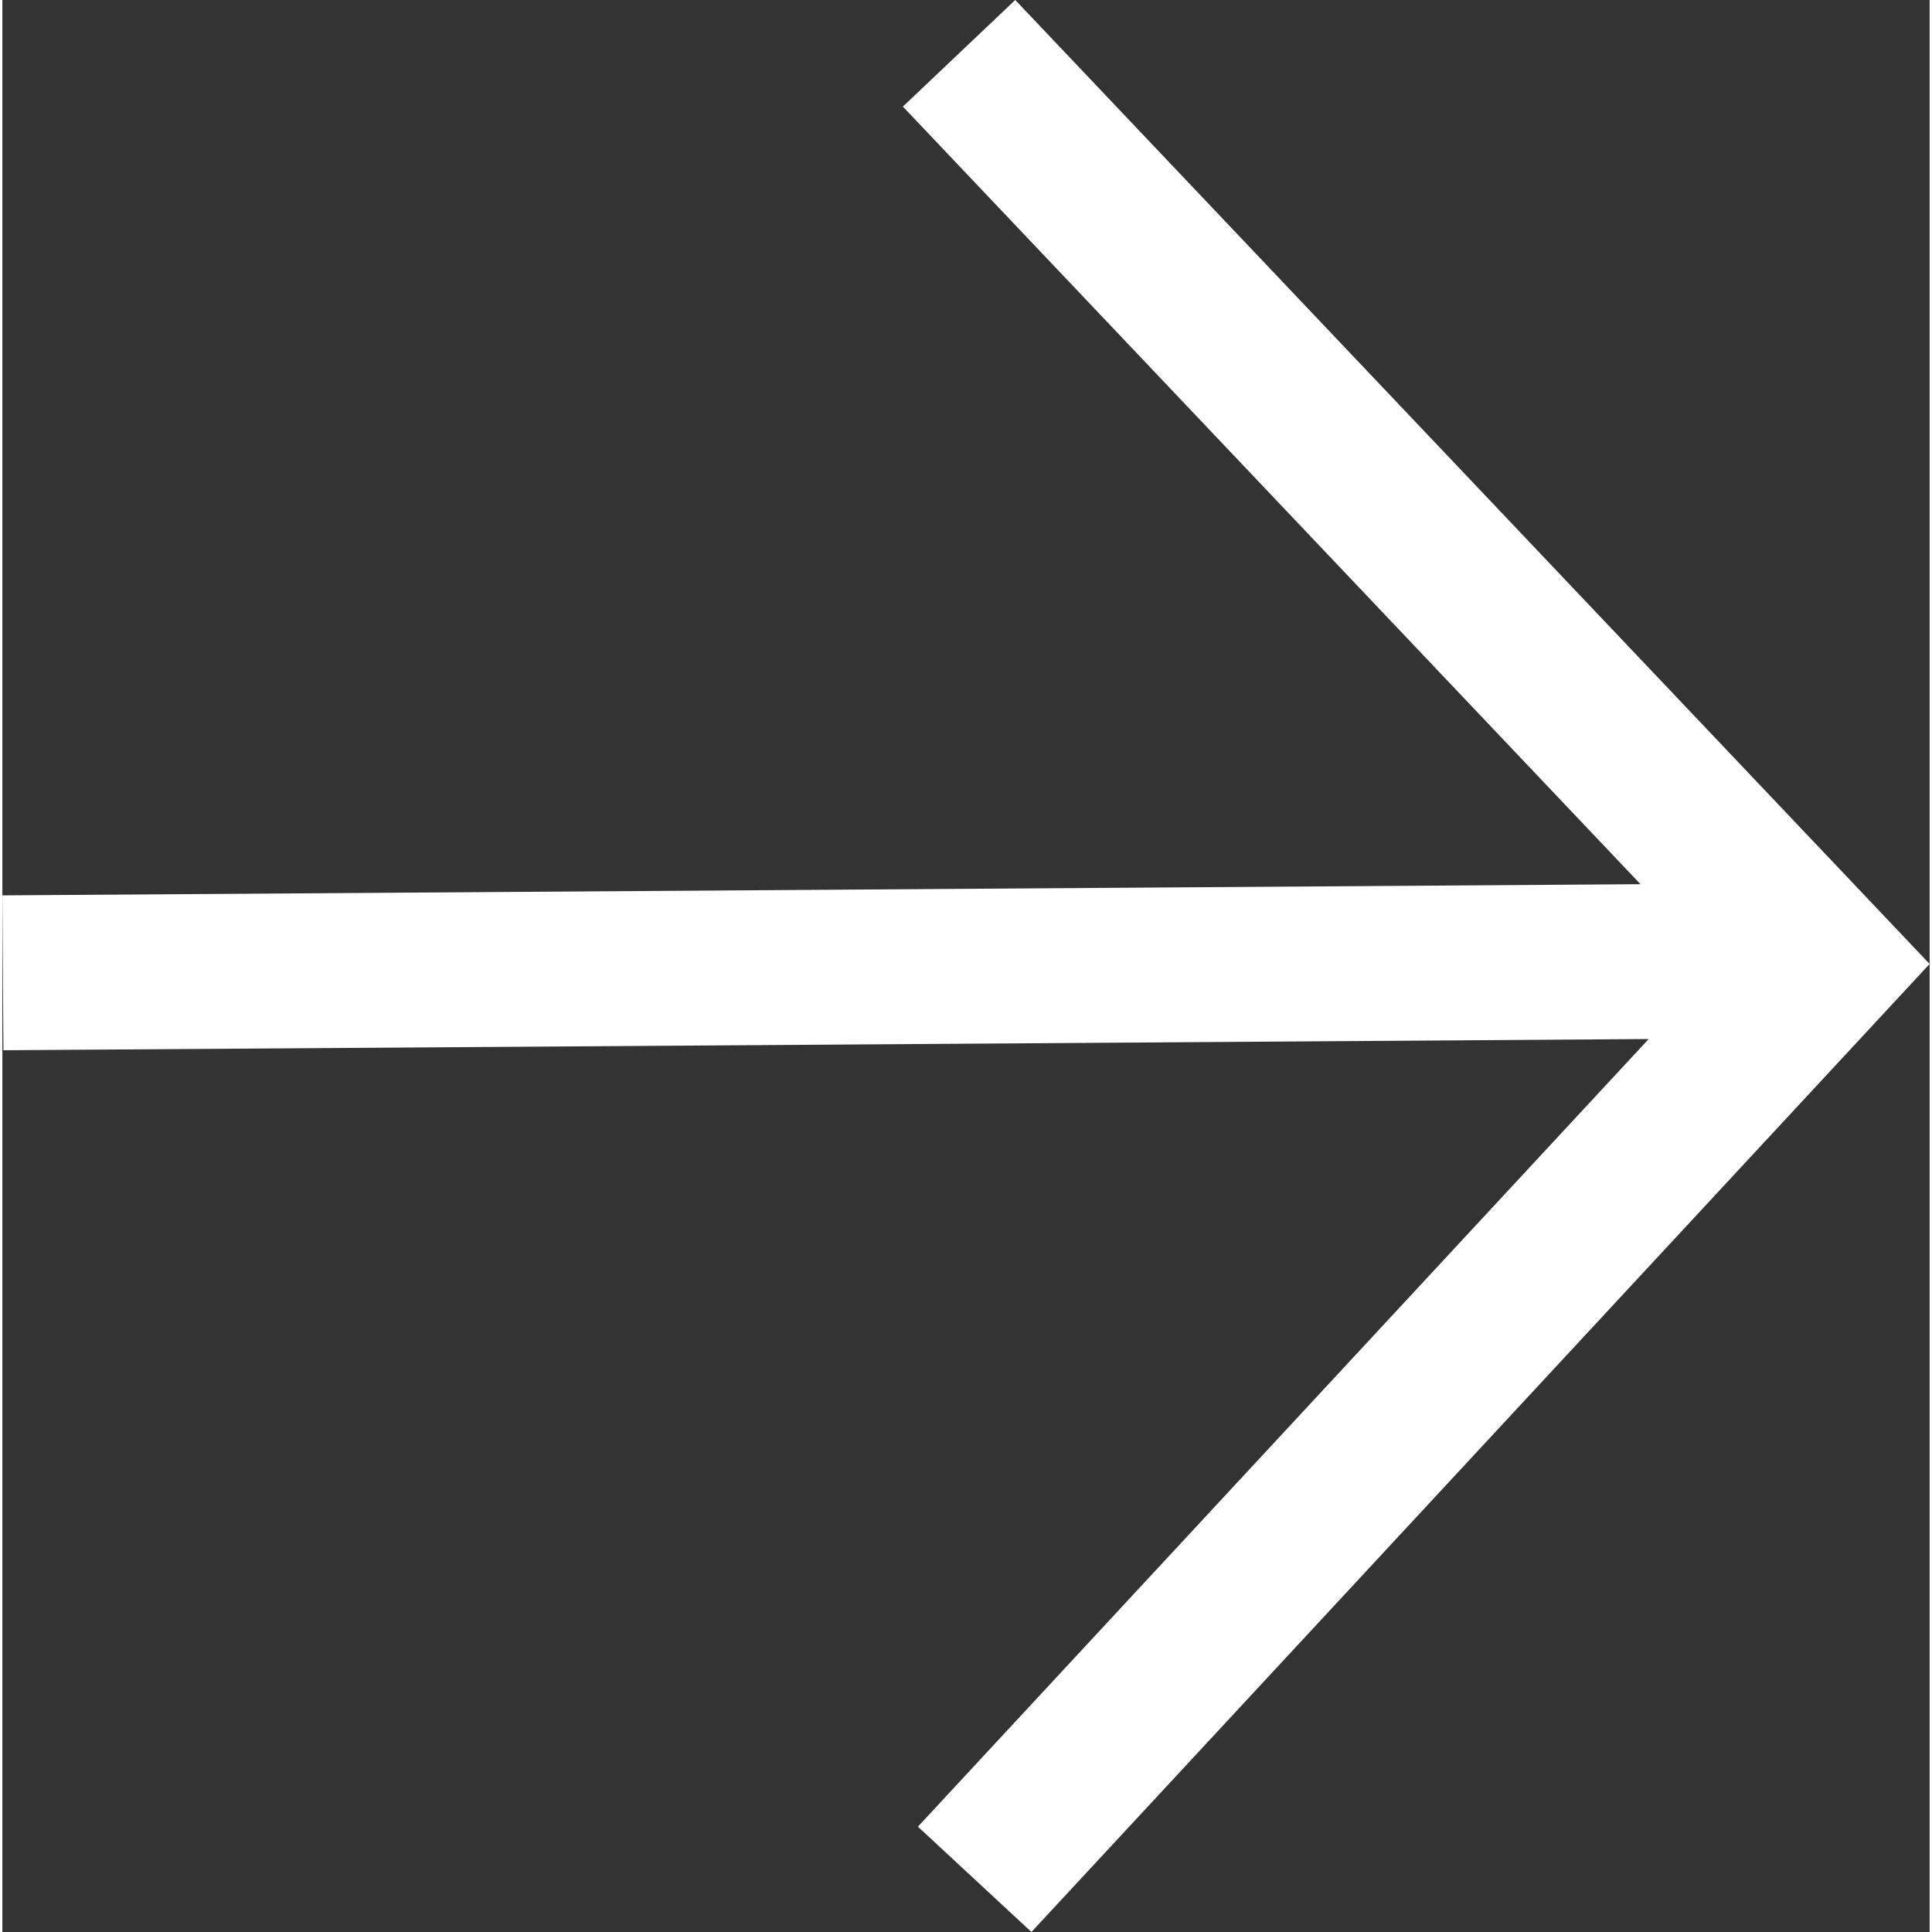 <svg xmlns:xlink="http://www.w3.org/1999/xlink" preserveAspectRatio="xMidYMid meet" data-bbox="19.117 18.918 161.766 162.164" viewBox="19.117 18.918 161.766 162.164" height="200" width="200" xmlns="http://www.w3.org/2000/svg" data-type="shape" role="presentation" aria-hidden="true">
    <rect x="19.117" y="18.918" width="161.766" height="162.164" fill="#333333" stroke="none"/>
    <g stroke="#5E97FF" fill="#FFFFFF" stroke-width="0px">
        <path d="M104.133 18.918l-9.431 8.947 61.913 65.269-137.498.938.089 13 138.096-.942-61.338 66.11 9.529 8.842 75.39-81.254-76.75-80.91z" stroke="#5E97FF" fill="#FFFFFF" stroke-width="0px"></path>
    </g>
</svg>
